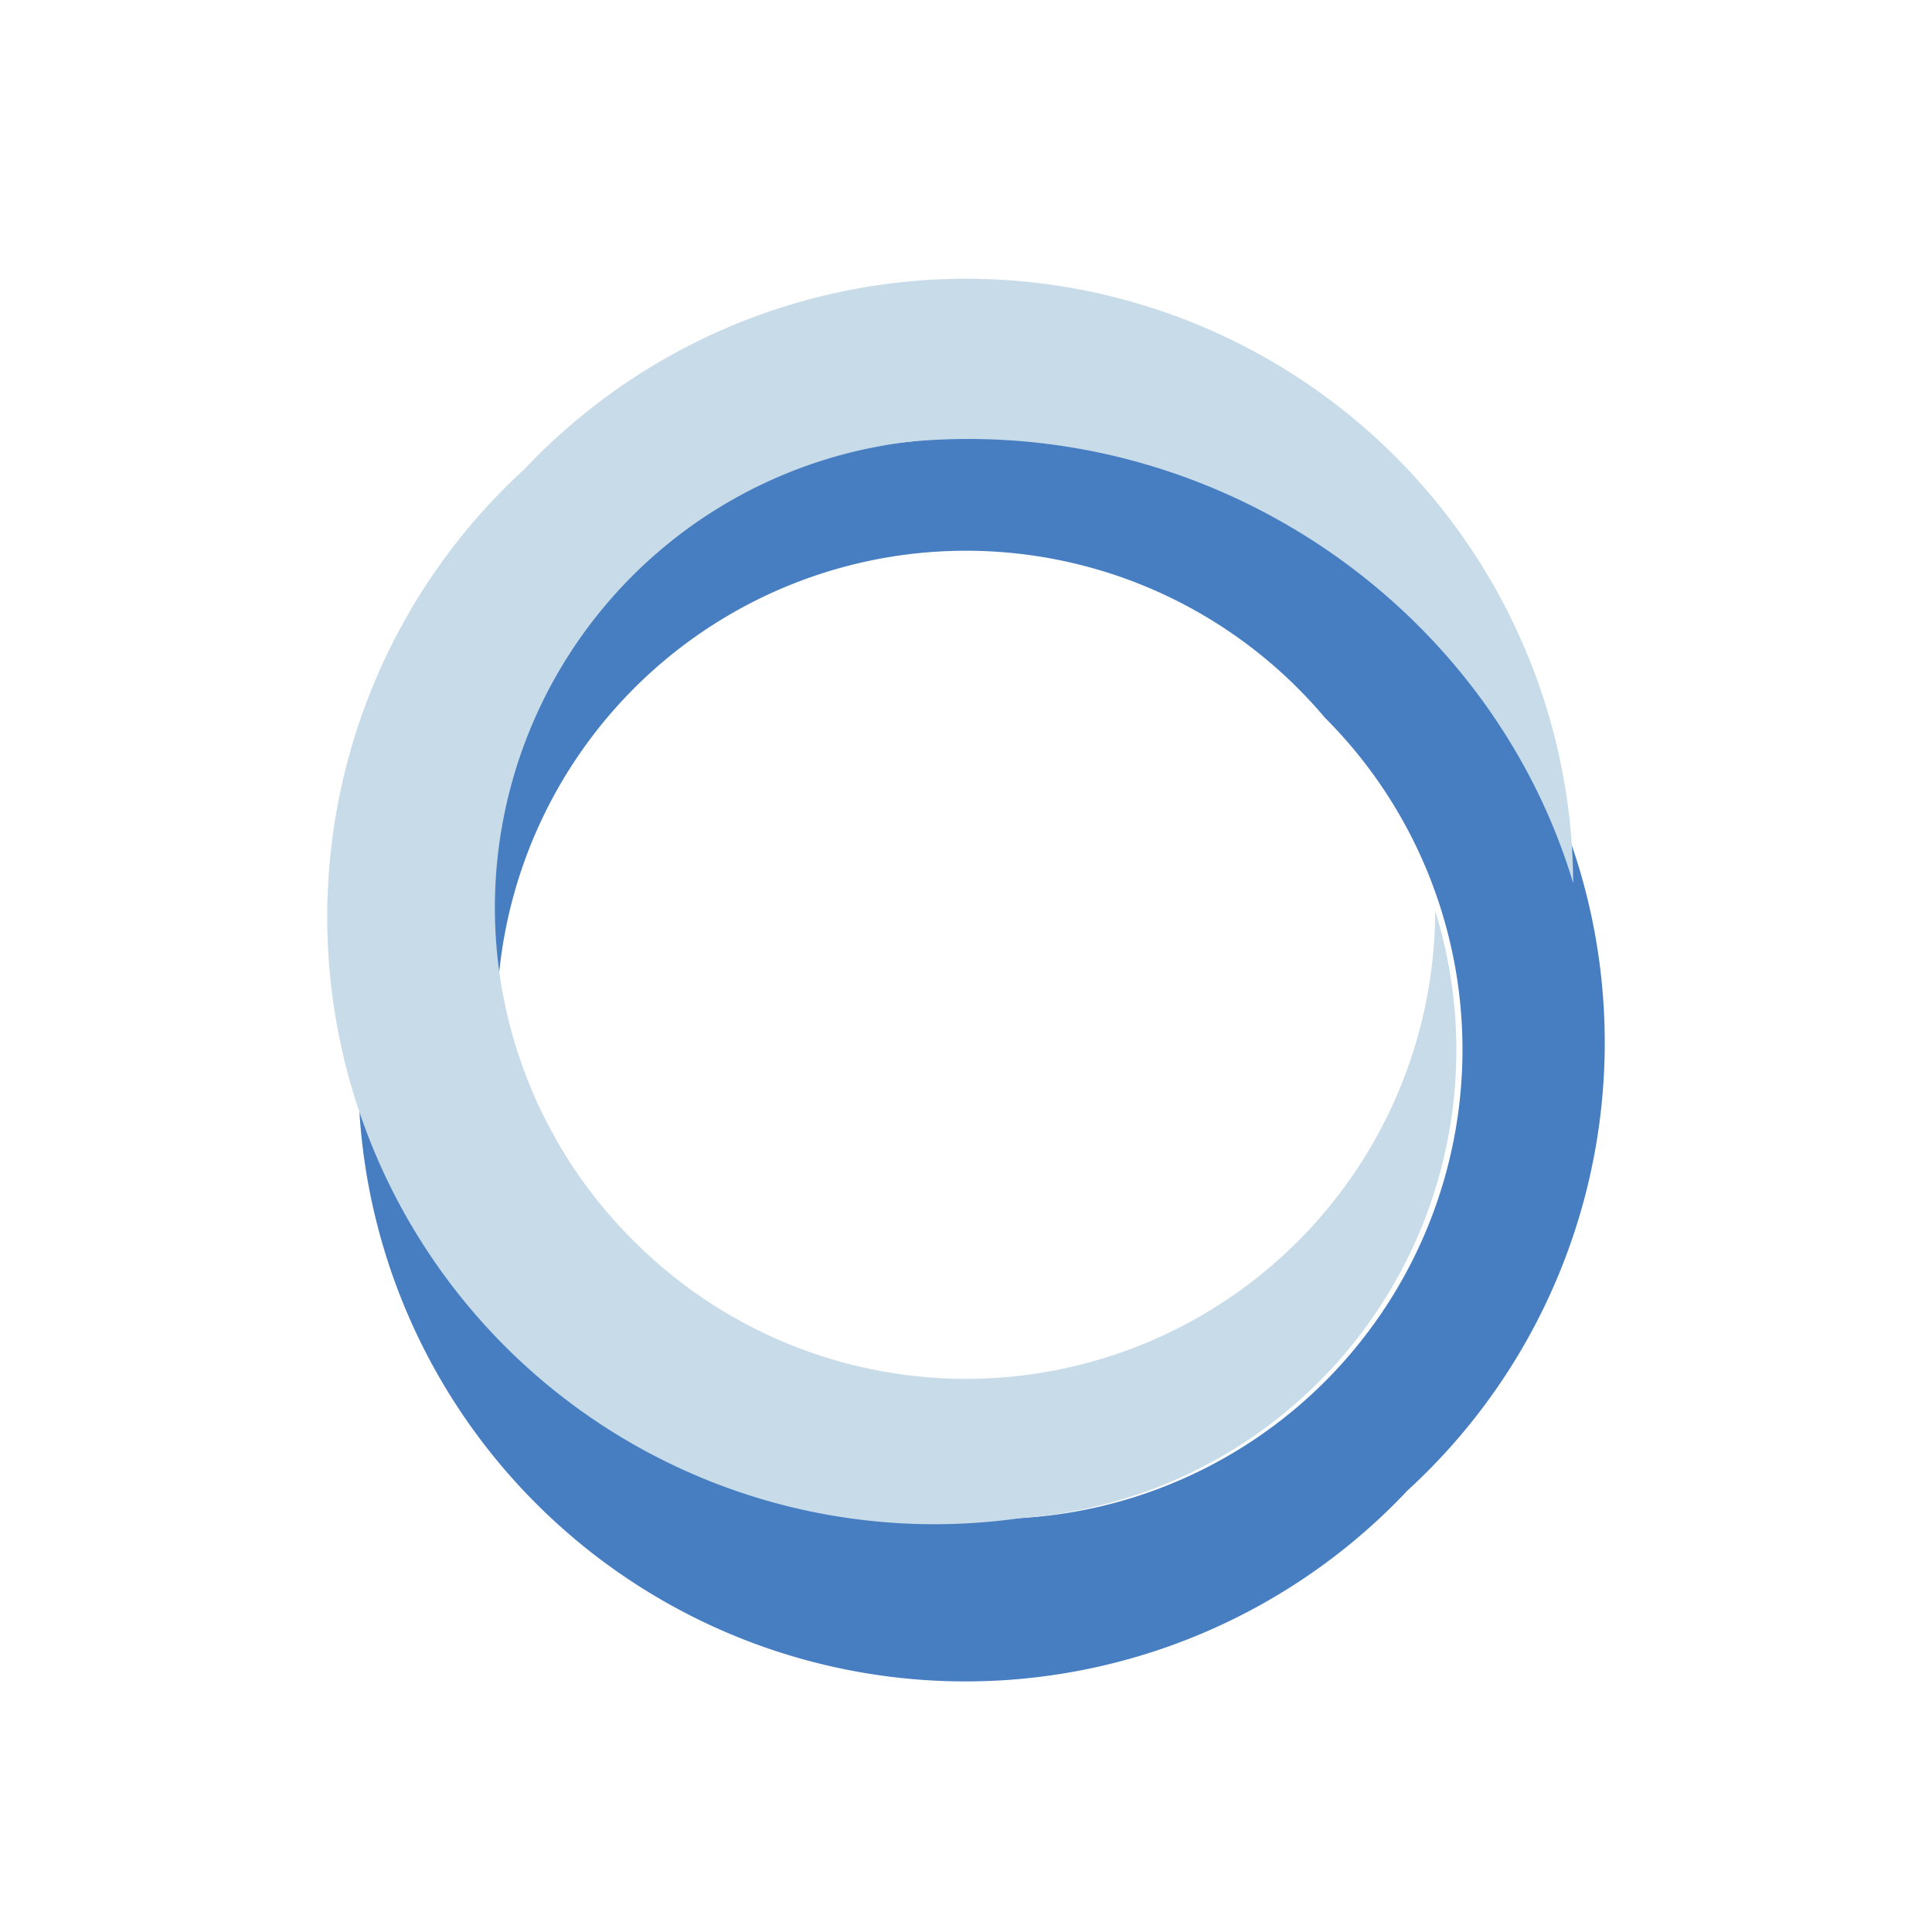 <svg xmlns="http://www.w3.org/2000/svg" width="70" height="70" fill="none"><path fill="#467EC1" fill-rule="evenodd" d="M13 38a22 22 0 0 0 38 16 22 22 0 0 0-18-38 17 17 0 0 0-15 21 17 17 0 0 1 30-11 17 17 0 0 1-11 29c-12 1-22-7-24-17Z" clip-rule="evenodd"/><path fill="#C8DBE8" fill-rule="evenodd" d="M57 32a22 22 0 0 0-38-15 22 22 0 0 0 18 38 17 17 0 0 0 15-22 17 17 0 0 1-29 12 17 17 0 0 1 10-29c11-1 21 6 24 16Z" clip-rule="evenodd"/></svg>